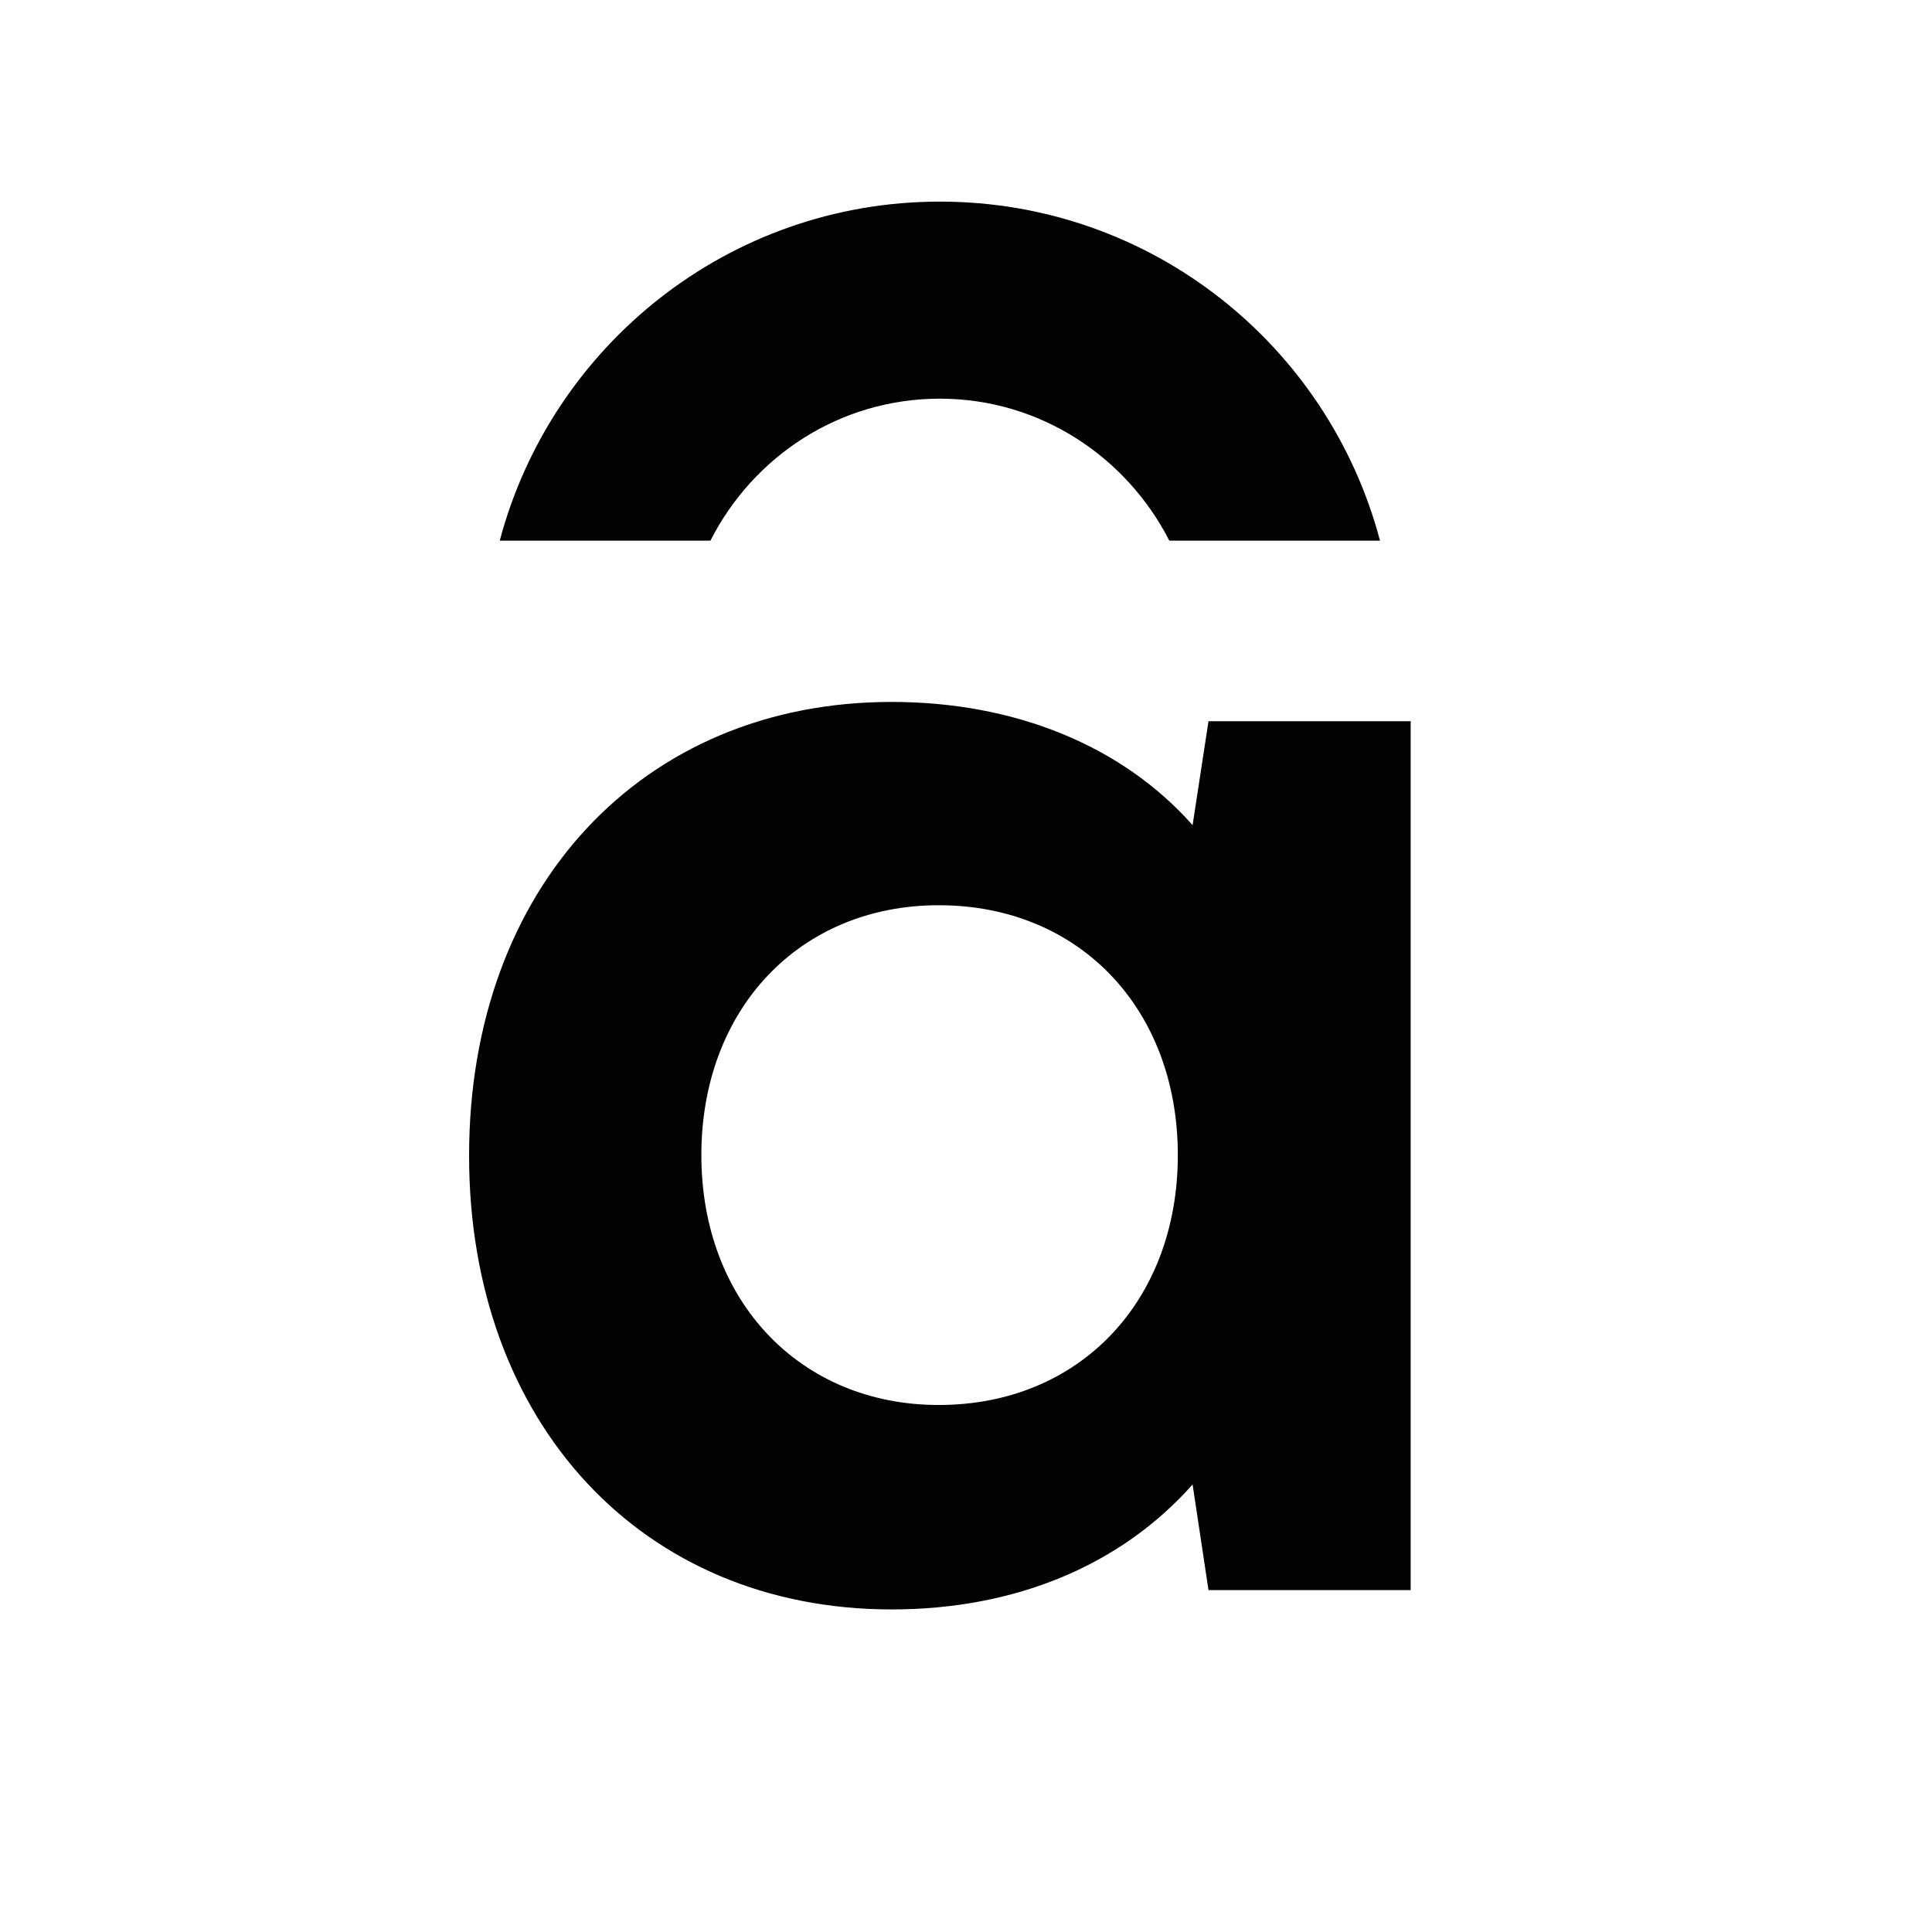 <?xml version="1.0" encoding="utf-8"?>
<!-- Generator: Adobe Illustrator 24.0.1, SVG Export Plug-In . SVG Version: 6.00 Build 0)  -->
<svg version="1.1" id="Слой_1" xmlns="http://www.w3.org/2000/svg" xmlns:xlink="http://www.w3.org/1999/xlink" x="0px" y="0px"
	 viewBox="0 0 340.2 340.2" style="enable-background:new 0 0 340.2 340.2;" xml:space="preserve">
<style type="text/css">
	.st0{fill:#010202;}
</style>
<g>
	<path class="st0" d="M82.6,203.5c0-47.1,30.4-79.9,74.4-79.9c21.7,0,40.6,7.7,53,21.7l2.8-18.3h35.6V280h-35.6l-2.8-18.6
		c-12.7,14.3-31.3,22-53,22C113,283.4,82.6,250.5,82.6,203.5z M165.3,247.4c24.8,0,42.1-18.3,42.1-44s-17.3-44-42.1-44
		c-24.5,0-41.8,18.3-41.8,44S140.9,247.4,165.3,247.4z"/>
	<path class="st0" d="M125.1,95.2c7.5-14.8,22.7-25,40.4-25c17.7,0,32.9,10.3,40.4,25H243c-9.1-34.4-40.3-59.7-77.5-59.7
		c-37.2,0-68.4,25.4-77.5,59.7H125.1z"/>
</g>
</svg>
